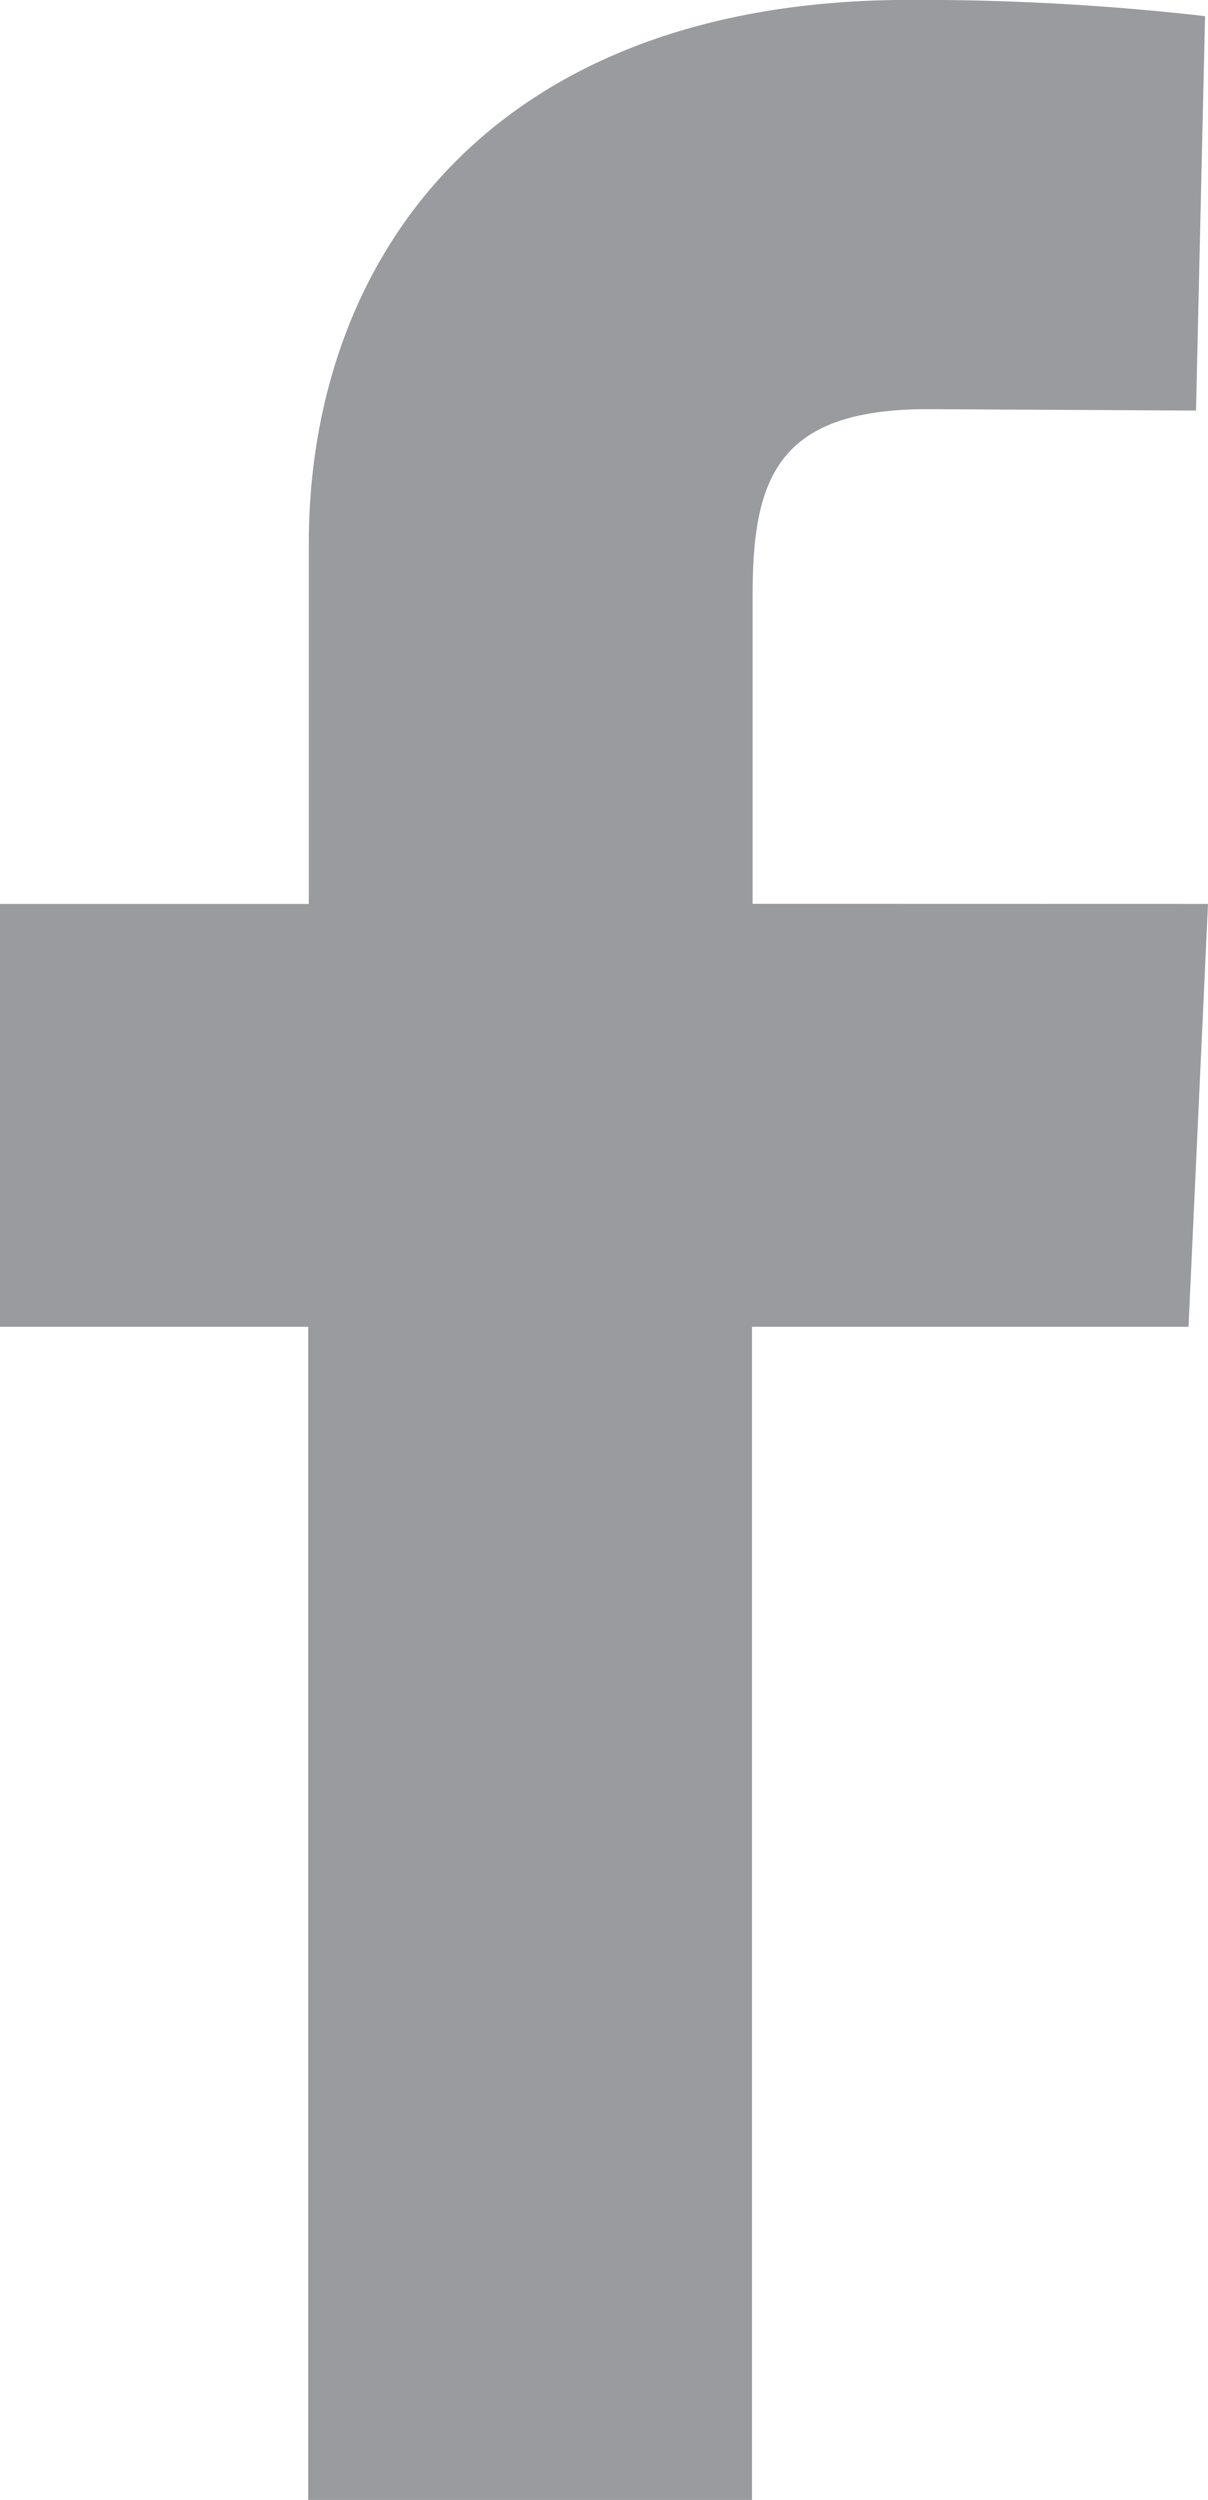 <svg xmlns="http://www.w3.org/2000/svg" viewBox="0 0 11.9 24.623">
  <defs>
    <style>
      .cls-1 {
        fill: #9a9b9f;
        fill-rule: evenodd;
      }
    </style>
  </defs>
  <path id="Pfad_1890" data-name="Pfad 1890" class="cls-1" d="M1309.9,4095.258l-.192,4.165h-4.3v11.555h-4.372v-11.555H1298v-4.165h3.042v-3.547c0-2.8,1.786-5.357,5.919-5.357a24.9,24.9,0,0,1,2.91.16l-.089,3.885-2.642-.014c-1.491,0-1.726.69-1.726,1.838v3.034Z" transform="translate(-1298 -4086.355)"/>
</svg>

